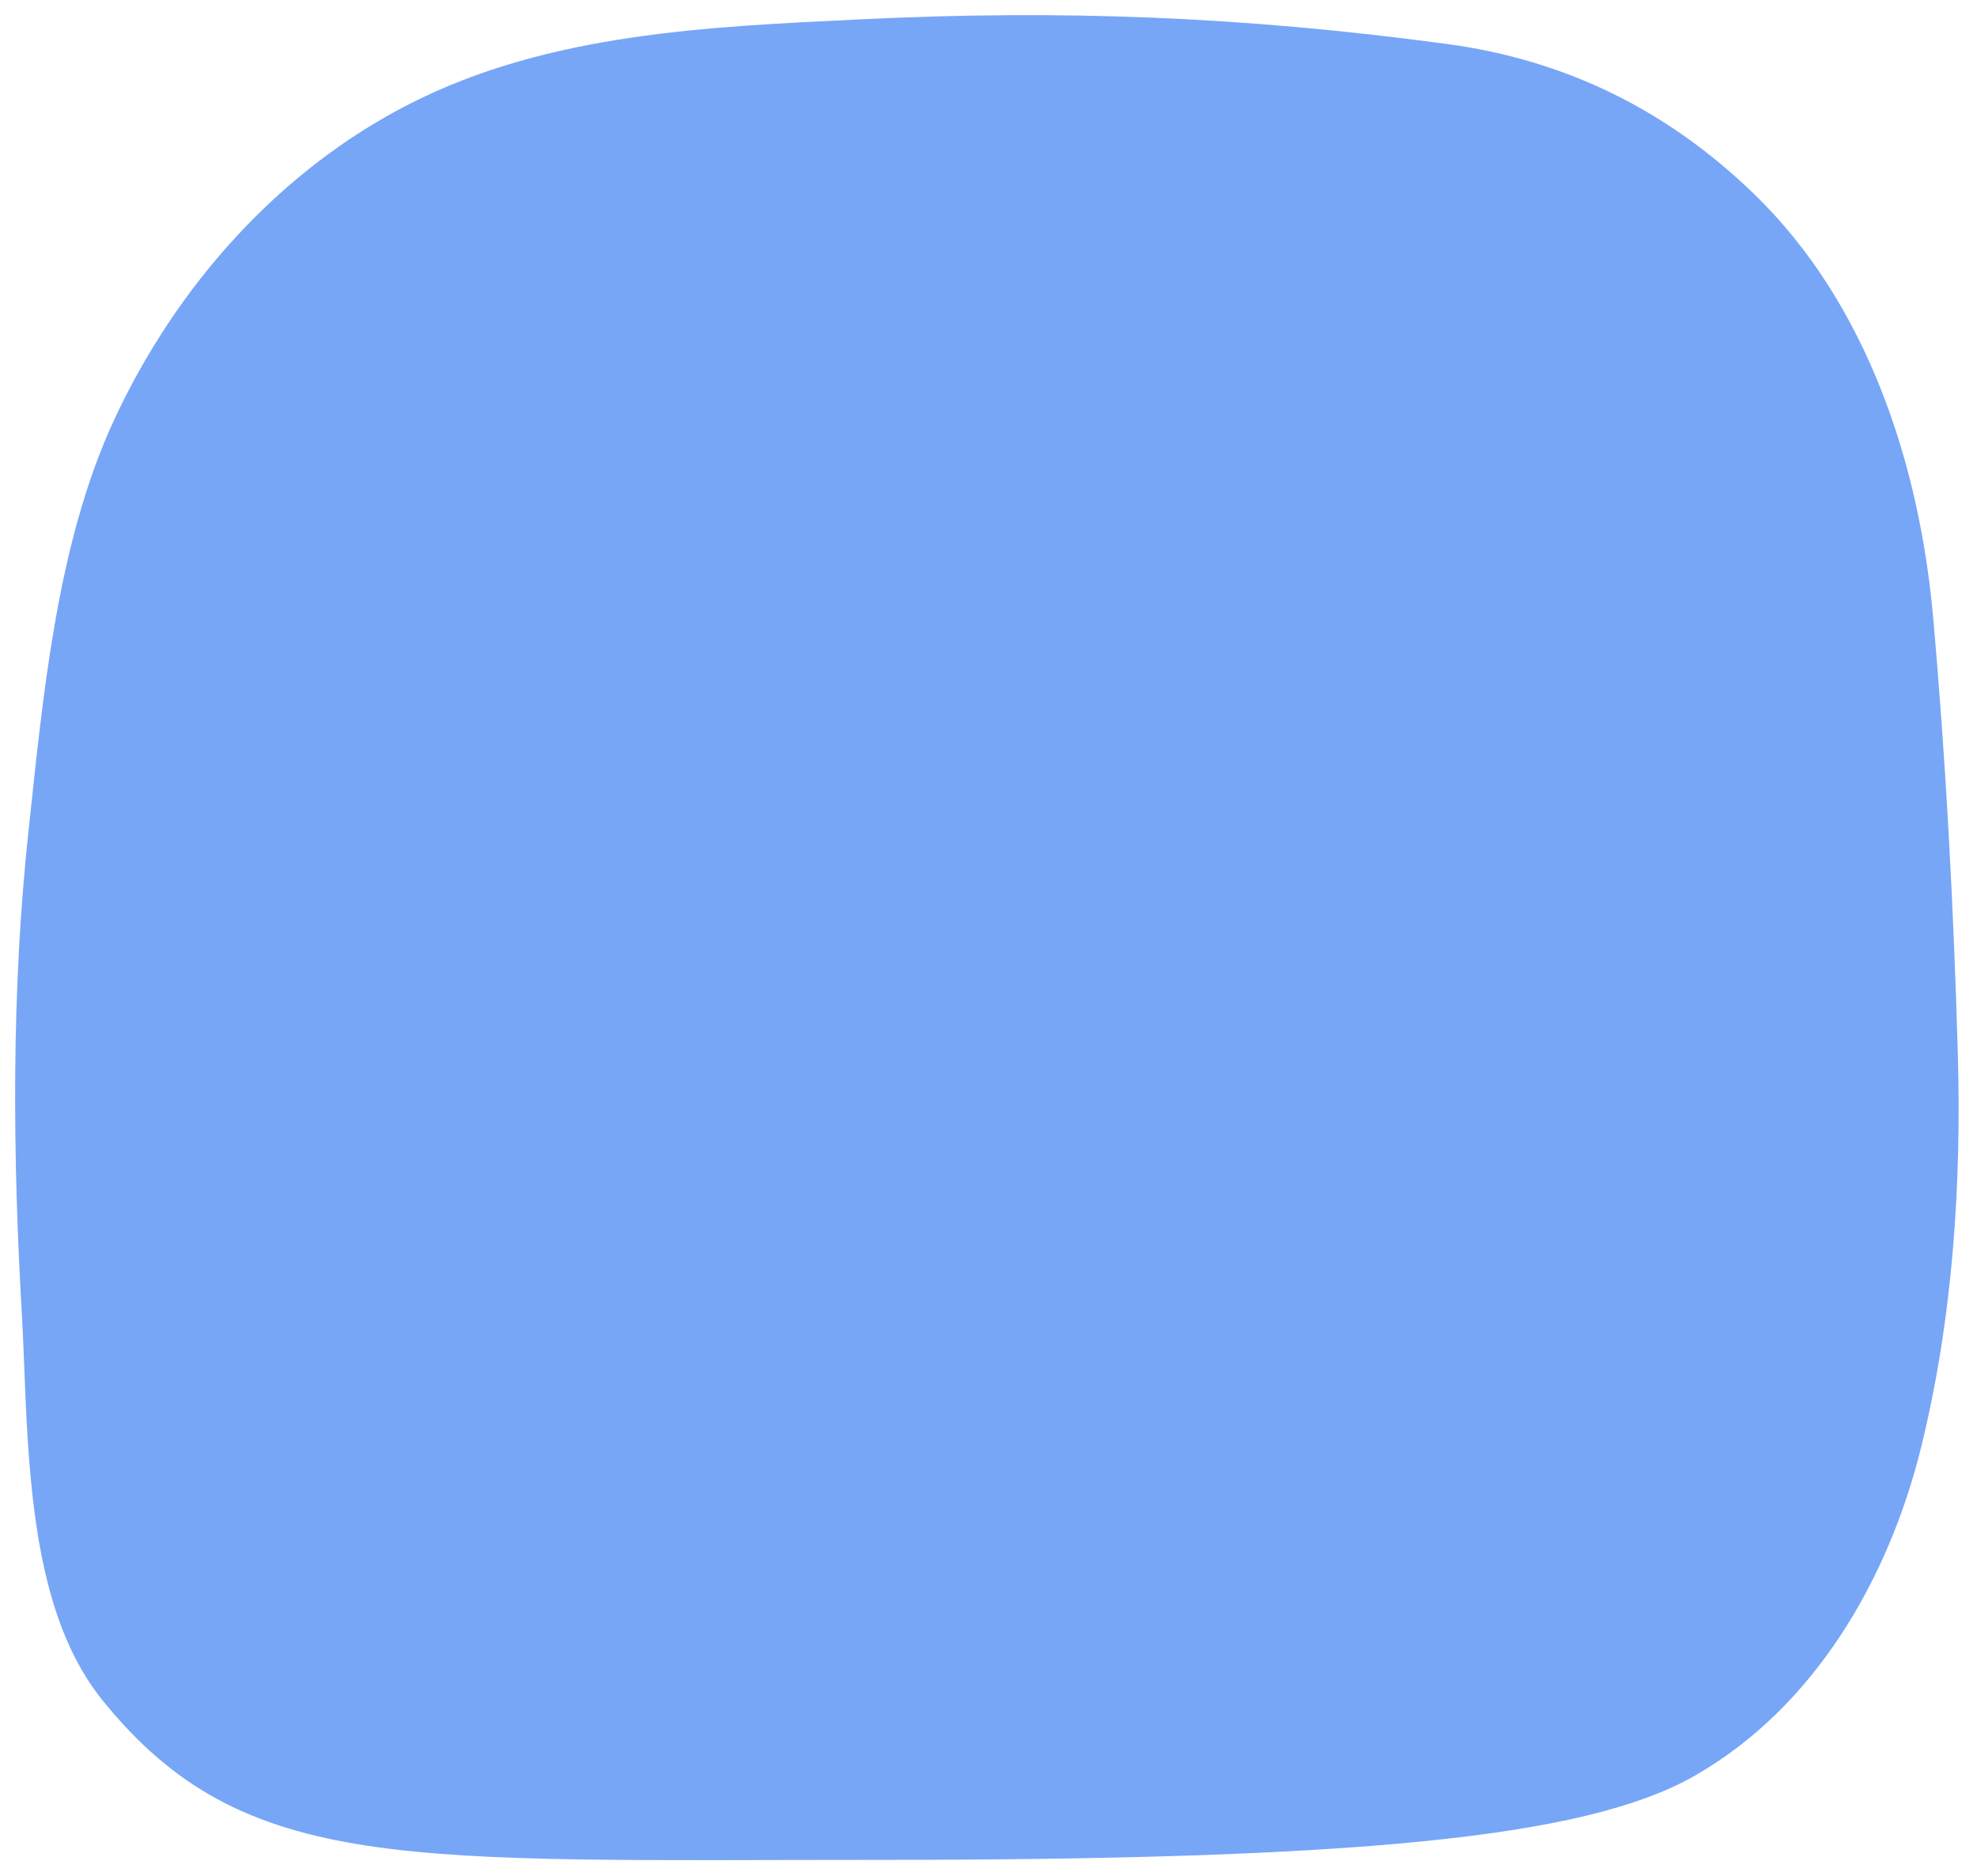 <?xml version="1.0" encoding="utf-8"?>
<svg xmlns="http://www.w3.org/2000/svg" fill="none" height="100%" overflow="visible" preserveAspectRatio="none" style="display: block;" viewBox="0 0 98 93" width="100%">
<path d="M2.786 73.338C2.503 70.465 2.475 67.566 2.333 65.1C1.875 57.153 1.806 49.162 2.665 41.238C3.362 34.779 4.035 27.267 6.792 21.333C9.747 14.972 14.648 9.426 20.901 6.249C27.513 2.889 35.171 2.577 42.579 2.213C52.648 1.718 61.551 2.073 71.542 3.416C77.2 4.176 81.994 6.553 86.093 10.526C91.42 15.688 93.924 23.334 94.582 30.722C95.217 37.857 95.593 45.042 95.798 52.203C95.983 58.641 95.558 65.173 94.018 71.427C92.477 77.682 88.981 83.733 83.387 86.928C78.279 89.846 67.035 90.933 43.533 90.933C20.031 90.933 12.622 91.598 6.065 83.502C3.937 80.874 3.158 77.114 2.786 73.338Z" fill="#77A6F7" id="Vector" stroke="#77A6F7" stroke-linecap="round" stroke-width="2.5"/>
</svg>